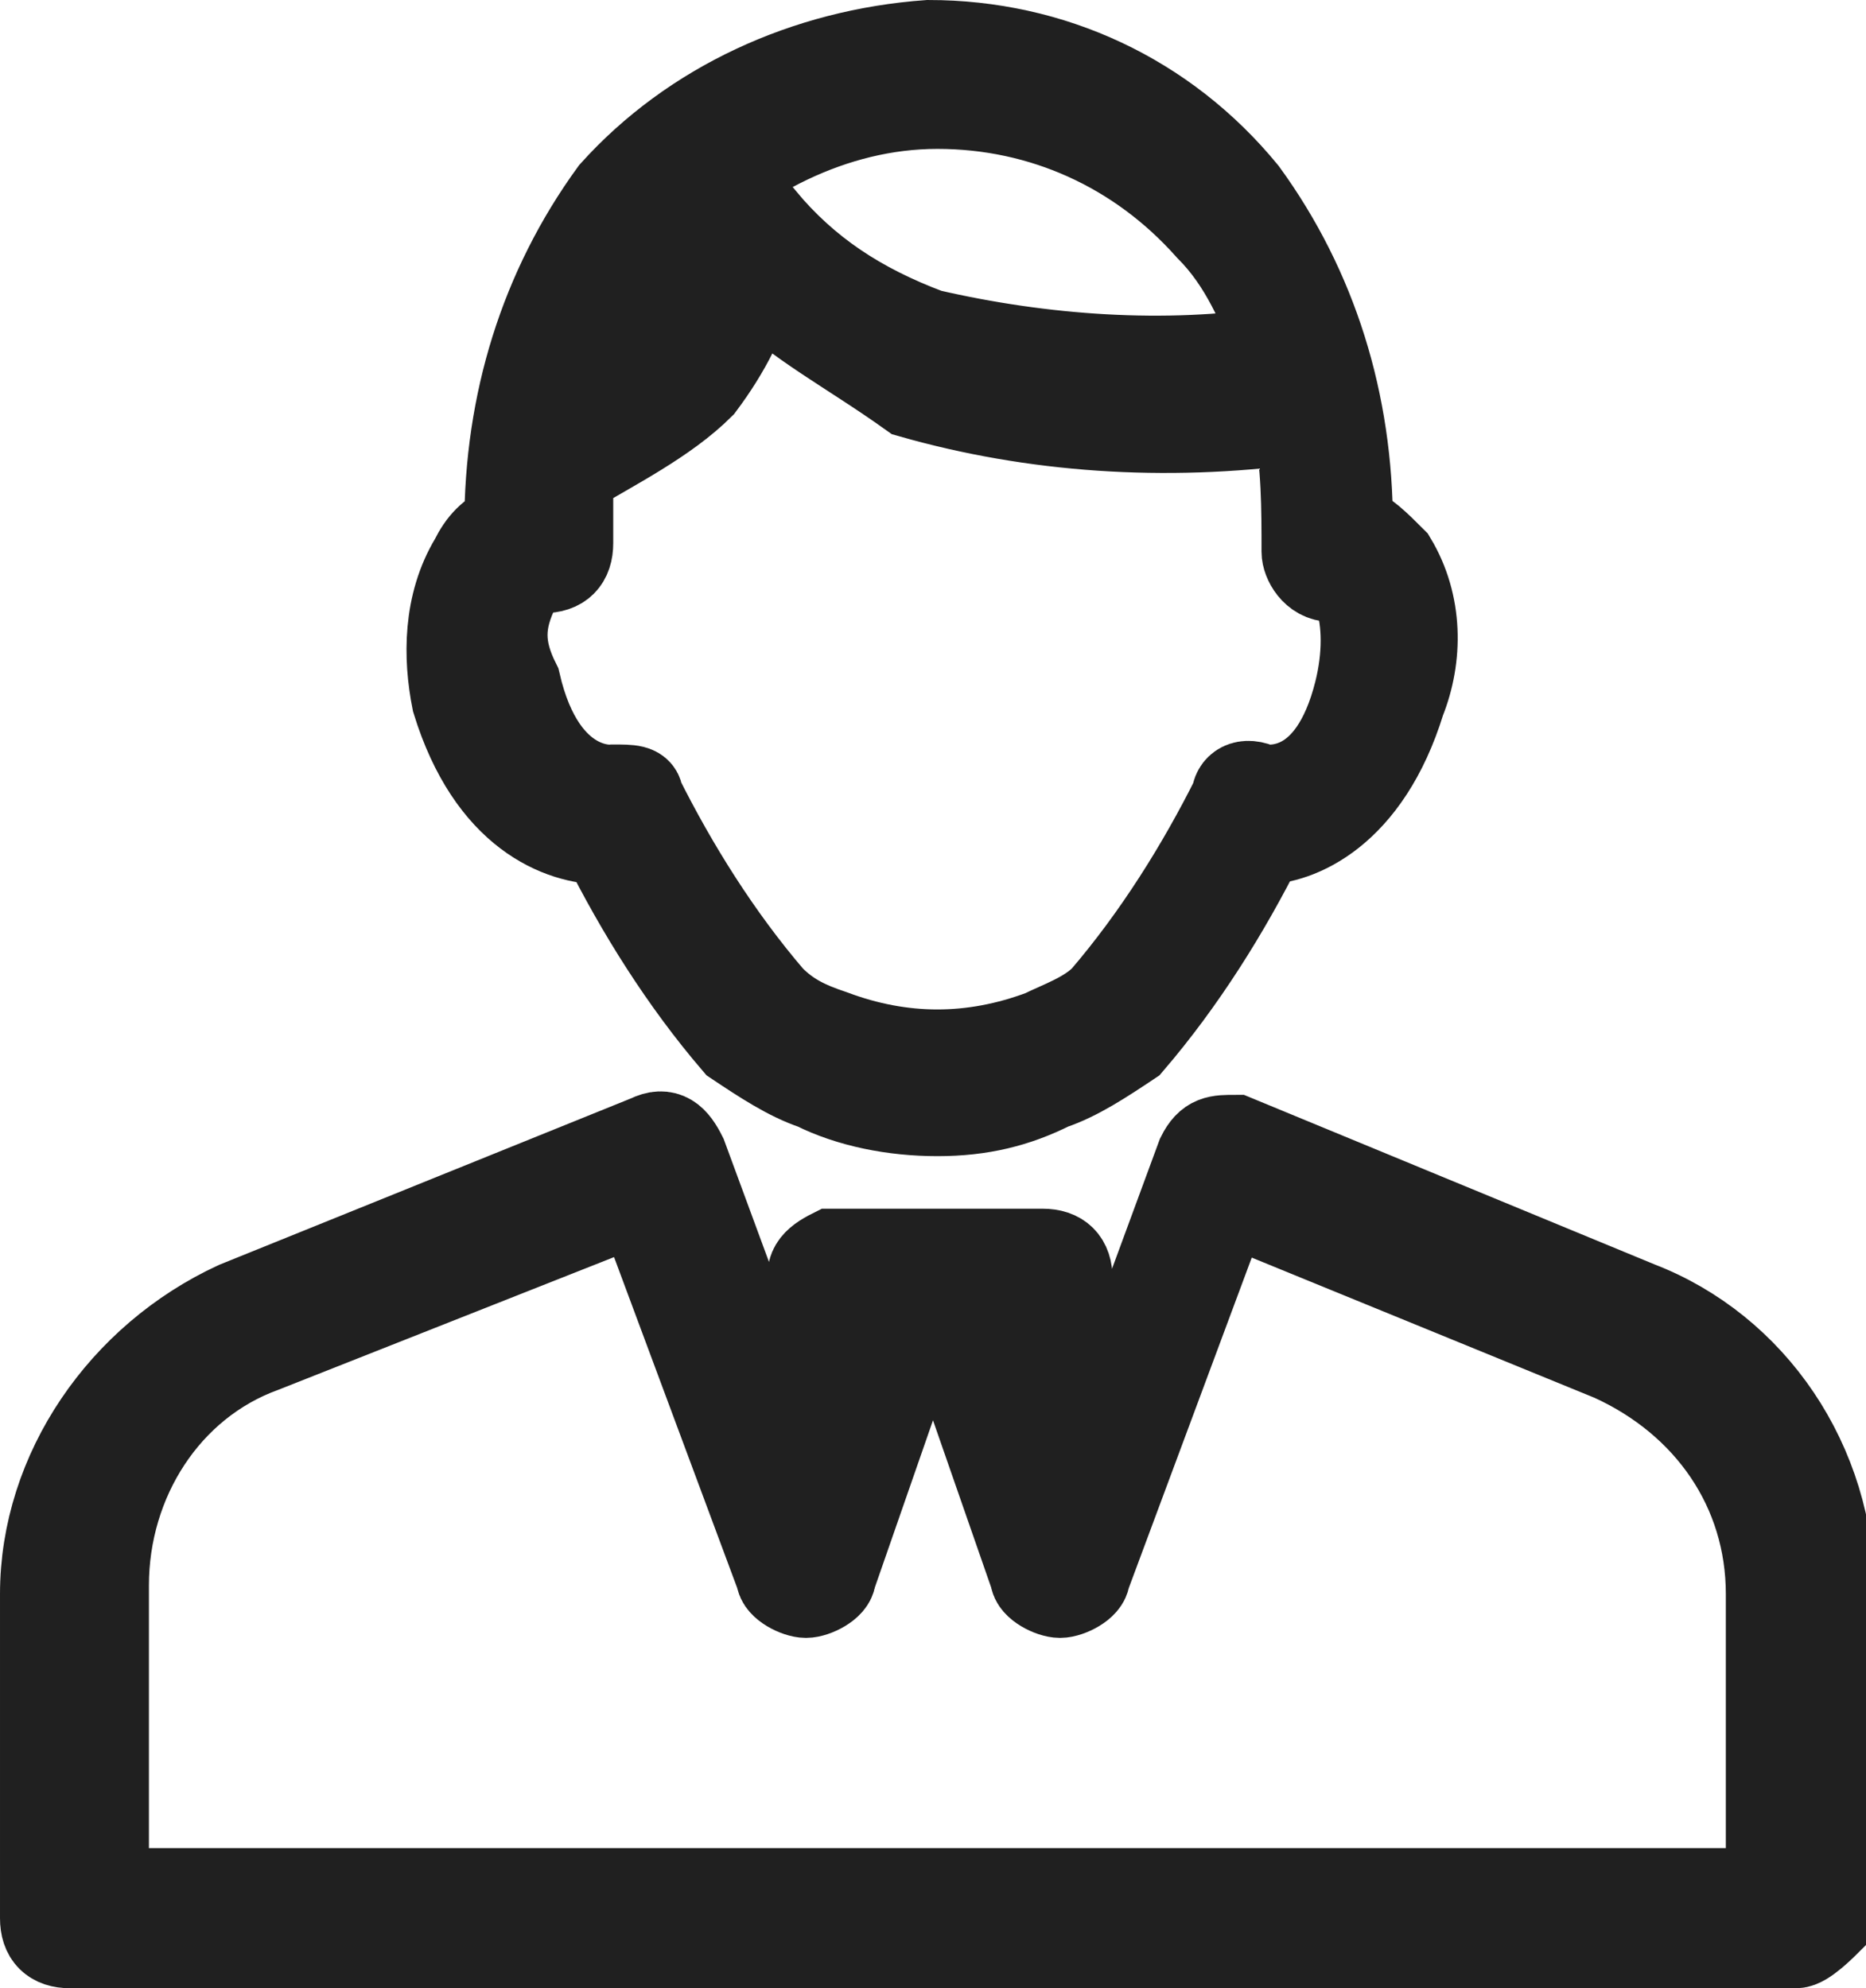 <?xml version="1.0" encoding="utf-8"?>
<!-- Generator: Adobe Illustrator 25.4.1, SVG Export Plug-In . SVG Version: 6.00 Build 0)  -->
<svg version="1.1" id="Camada_1" xmlns="http://www.w3.org/2000/svg" xmlns:xlink="http://www.w3.org/1999/xlink" x="0px" y="0px"
	 viewBox="0 0 21.3 22.7" style="enable-background:new 0 0 21.3 22.7;" xml:space="preserve">
<style type="text/css">
	.st0{fill:#202020;stroke:#202020;}
</style>
<path id="corretor" class="st0" d="M20.5,22.2H0.8c-0.2,0-0.3-0.1-0.3-0.3v-3.7c0-1.4,0.9-2.7,2.2-3.3L7.4,13c0.2-0.1,0.3,0,0.4,0.2
	c0,0,0,0,0,0L9.2,17l0.5-1.3l-0.4-1c-0.1-0.2,0-0.3,0.2-0.4c0,0,0.1,0,0.1,0h2.3c0.2,0,0.3,0.1,0.3,0.3c0,0,0,0.1,0,0.1l-0.4,1
	l0.5,1.3l1.4-3.8c0.1-0.2,0.2-0.2,0.4-0.2c0,0,0,0,0,0l4.6,1.9c1.3,0.5,2.2,1.8,2.2,3.3v3.7C20.8,22,20.6,22.2,20.5,22.2
	C20.5,22.2,20.5,22.2,20.5,22.2z M1.2,21.6h19v-3.4c0-1.2-0.7-2.2-1.8-2.7l0,0L14,13.7L12.4,18c0,0.1-0.2,0.2-0.3,0.2l0,0
	c-0.1,0-0.3-0.1-0.3-0.2l-0.8-2.3c0-0.1,0-0.2,0-0.2l0.3-0.7H10l0.3,0.7c0,0.1,0,0.1,0,0.2L9.5,18c0,0.1-0.2,0.2-0.3,0.2
	c-0.1,0-0.3-0.1-0.3-0.2l-1.6-4.3L3,15.4c-1.1,0.4-1.8,1.5-1.8,2.7C1.2,18.1,1.2,21.6,1.2,21.6z M10.7,12.7c-0.5,0-1-0.1-1.4-0.3
	c-0.3-0.1-0.6-0.3-0.9-0.5c-0.6-0.7-1.1-1.5-1.5-2.3C6.4,9.6,5.6,9.3,5.2,8C5.1,7.5,5.1,6.9,5.4,6.4C5.5,6.2,5.6,6.1,5.8,6
	c0-1.4,0.4-2.7,1.2-3.8c0.9-1,2.2-1.6,3.6-1.7c1.4,0,2.7,0.6,3.6,1.7c0.8,1.1,1.2,2.4,1.2,3.8c0.2,0.1,0.3,0.2,0.5,0.4
	c0.3,0.5,0.3,1.1,0.1,1.6c-0.4,1.3-1.2,1.6-1.6,1.6c-0.4,0.8-0.9,1.6-1.5,2.3c-0.3,0.2-0.6,0.4-0.9,0.5
	C11.6,12.6,11.2,12.7,10.7,12.7L10.7,12.7z M7,9C7.2,9,7.3,9,7.3,9.1c0.4,0.8,0.9,1.6,1.5,2.3c0.2,0.2,0.4,0.3,0.7,0.4
	c0.8,0.3,1.6,0.3,2.4,0c0.2-0.1,0.5-0.2,0.7-0.4c0.6-0.7,1.1-1.5,1.5-2.3C14.1,9,14.2,8.9,14.4,9c0.1,0,0.8,0.1,1.1-1.1
	c0.1-0.4,0.1-0.8,0-1.1c-0.1-0.1-0.2-0.2-0.3-0.2c-0.2,0-0.3-0.2-0.3-0.3l0,0c0-0.5,0-1-0.1-1.5c-1.5,0.2-3,0.1-4.4-0.3
	C9.7,4,9.1,3.7,8.6,3.2C8.5,3.6,8.3,4,8,4.4C7.6,4.8,7,5.1,6.5,5.4c0,0.3,0,0.5,0,0.8c0,0.2-0.1,0.3-0.3,0.3C6.1,6.5,6,6.6,5.9,6.7
	c-0.2,0.4-0.2,0.7,0,1.1C6.2,9.1,7,9,7,9C7,9,7,9,7,9z M10.7,1.2c-1.2,0-2.3,0.6-3.1,1.4C7,3.2,6.7,3.9,6.6,4.6
	c0.3-0.2,0.7-0.4,0.9-0.7C7.8,3.5,8,3.1,8.1,2.6c0-0.2,0.2-0.3,0.4-0.2c0.1,0,0.1,0.1,0.2,0.1c0.5,0.6,1.1,1,1.9,1.3
	c1.3,0.3,2.7,0.4,4,0.2c-0.2-0.5-0.4-1-0.8-1.4C13,1.7,11.9,1.2,10.7,1.2z"/>
</svg>
